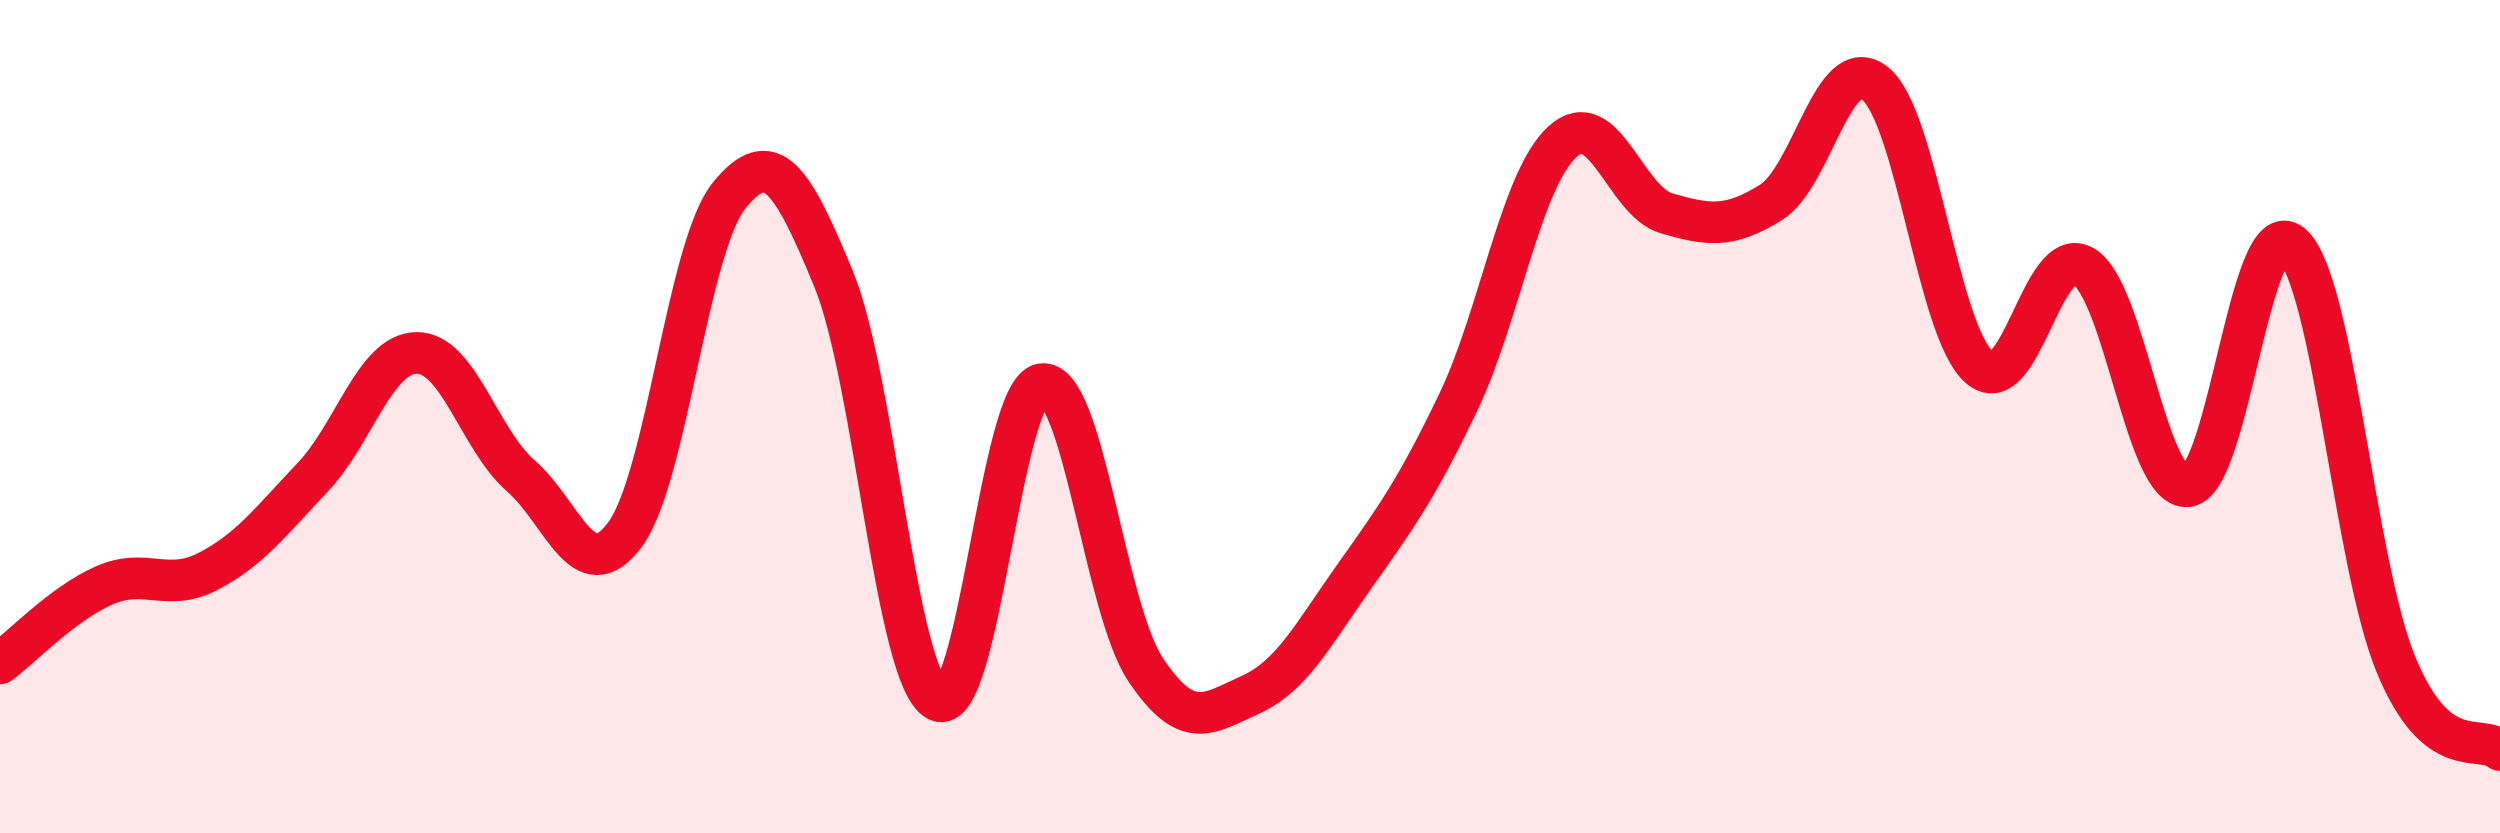 
    <svg width="60" height="20" viewBox="0 0 60 20" xmlns="http://www.w3.org/2000/svg">
      <path
        d="M 0,15.92 C 0.5,15.55 1.5,14.49 2.5,14.05 C 3.5,13.61 4,14.23 5,13.71 C 6,13.19 6.5,12.51 7.5,11.46 C 8.5,10.41 9,8.48 10,8.47 C 11,8.46 11.5,10.55 12.5,11.42 C 13.5,12.29 14,14.18 15,12.83 C 16,11.48 16.5,5.92 17.5,4.69 C 18.5,3.46 19,4.26 20,6.68 C 21,9.1 21.5,16.3 22.5,16.81 C 23.5,17.32 24,9.37 25,9.22 C 26,9.07 26.5,14.59 27.5,16.08 C 28.5,17.57 29,17.13 30,16.68 C 31,16.23 31.5,15.25 32.5,13.84 C 33.5,12.43 34,11.74 35,9.65 C 36,7.56 36.5,4.31 37.5,3.4 C 38.5,2.49 39,4.83 40,5.12 C 41,5.41 41.5,5.48 42.5,4.86 C 43.5,4.24 44,1.21 45,2 C 46,2.79 46.5,7.93 47.5,8.81 C 48.5,9.69 49,5.82 50,6.39 C 51,6.96 51.5,11.77 52.5,11.67 C 53.5,11.57 54,5.02 55,5.87 C 56,6.72 56.5,13.51 57.5,15.94 C 58.5,18.37 59.5,17.59 60,18L60 20L0 20Z"
        fill="#EB0A25"
        opacity="0.1"
        stroke-linecap="round"
        stroke-linejoin="round"
      />
      <path
        d="M 0,15.92 C 0.5,15.55 1.5,14.49 2.5,14.05 C 3.5,13.61 4,14.23 5,13.71 C 6,13.19 6.5,12.51 7.5,11.46 C 8.5,10.41 9,8.48 10,8.47 C 11,8.46 11.5,10.55 12.5,11.42 C 13.5,12.29 14,14.18 15,12.83 C 16,11.48 16.5,5.92 17.5,4.69 C 18.5,3.46 19,4.26 20,6.68 C 21,9.1 21.5,16.3 22.5,16.81 C 23.5,17.32 24,9.37 25,9.22 C 26,9.07 26.5,14.59 27.5,16.08 C 28.5,17.57 29,17.13 30,16.68 C 31,16.23 31.5,15.25 32.5,13.84 C 33.5,12.43 34,11.74 35,9.65 C 36,7.56 36.5,4.31 37.5,3.4 C 38.5,2.49 39,4.83 40,5.12 C 41,5.41 41.5,5.48 42.5,4.86 C 43.5,4.24 44,1.21 45,2 C 46,2.79 46.5,7.93 47.5,8.81 C 48.5,9.69 49,5.82 50,6.39 C 51,6.96 51.5,11.77 52.5,11.67 C 53.5,11.57 54,5.02 55,5.87 C 56,6.72 56.5,13.51 57.5,15.94 C 58.5,18.37 59.5,17.59 60,18"
        stroke="#EB0A25"
        stroke-width="1"
        fill="none"
        stroke-linecap="round"
        stroke-linejoin="round"
      />
    </svg>
  